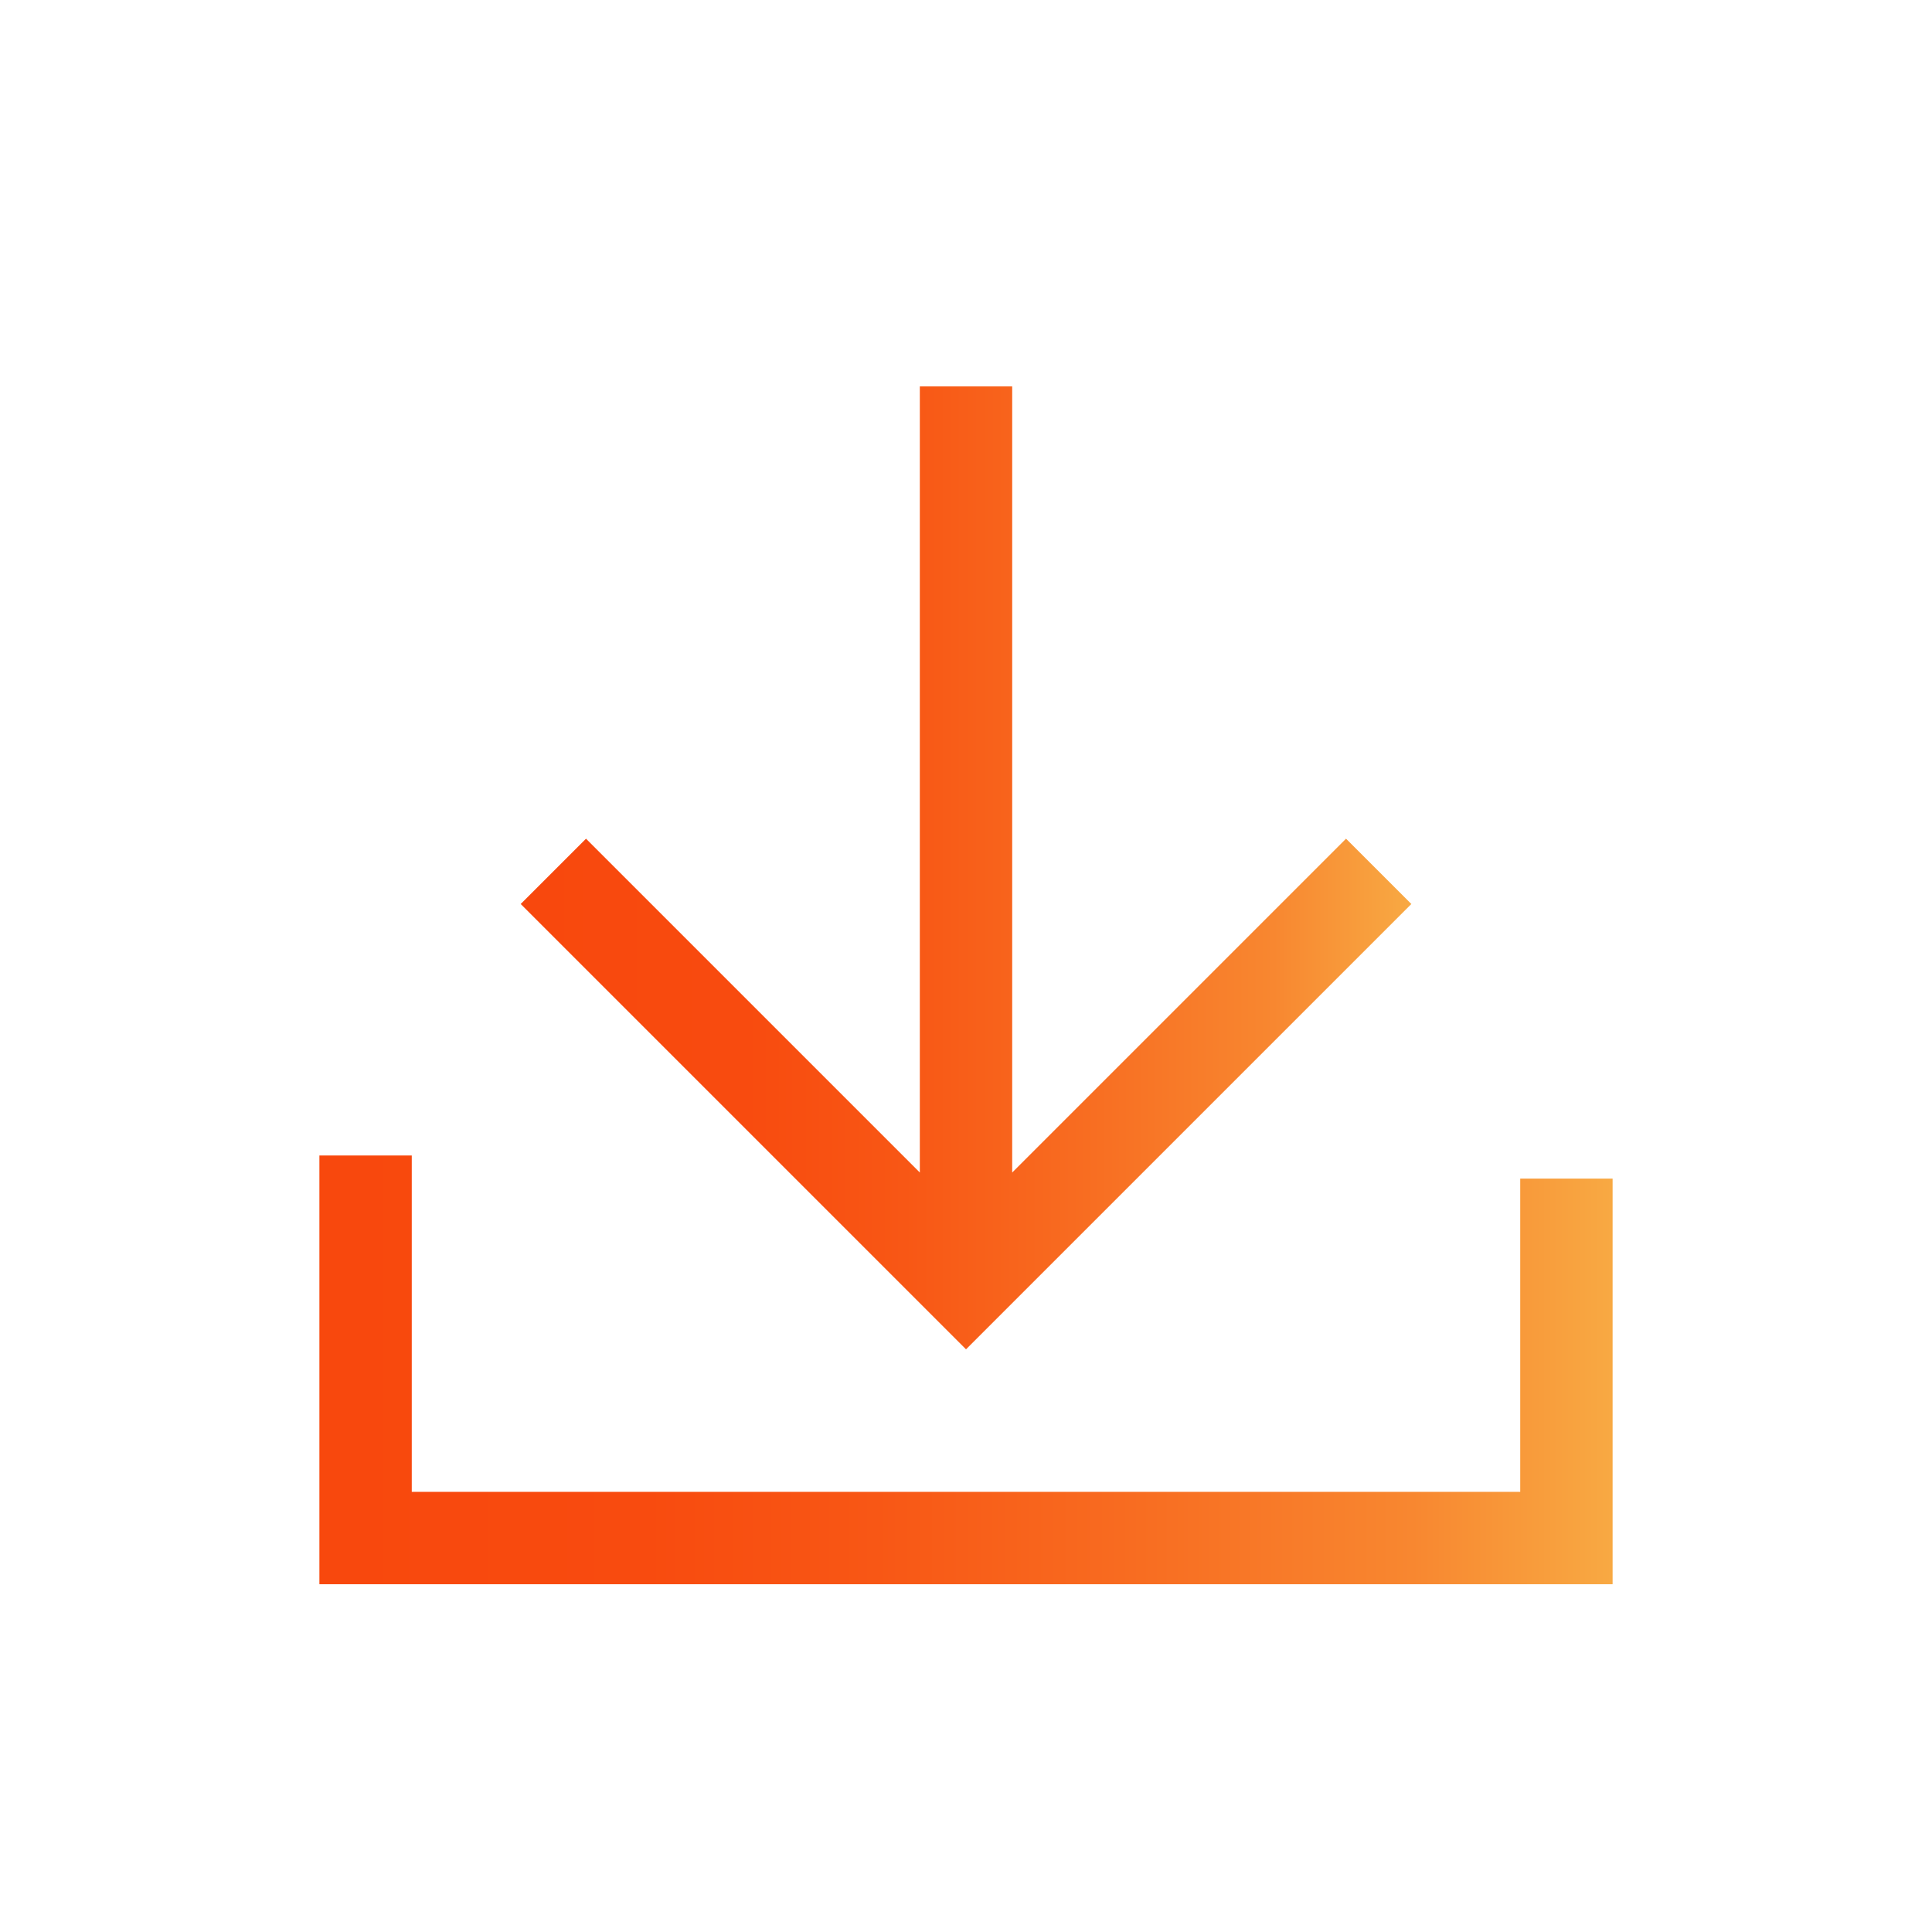 <svg width="100" height="100" viewBox="0 0 100 100" fill="none" xmlns="http://www.w3.org/2000/svg">
<path d="M47.61 20V60.69L30.331 43.411L26.951 46.791L50.001 69.841L73.051 46.791L69.67 43.411L52.391 60.69V20H47.61Z" fill="url(#paint0_linear_405_5391)"/>
<path d="M16.532 59.808V81.999H83.468V61.004H78.687V77.218H21.313V59.808H16.532Z" fill="url(#paint1_linear_405_5391)"/>
<defs>
<linearGradient id="paint0_linear_405_5391" x1="27.331" y1="46.14" x2="73.43" y2="46.14" gradientUnits="userSpaceOnUse">
<stop stop-color="#F8480D"/>
<stop offset="0.245" stop-color="#F84B0F"/>
<stop offset="0.423" stop-color="#F85715"/>
<stop offset="0.611" stop-color="#F86B20"/>
<stop offset="0.837" stop-color="#F88730"/>
<stop offset="1" stop-color="#F8AB44"/>
</linearGradient>
<linearGradient id="paint1_linear_405_5391" x1="17.083" y1="71.447" x2="84.019" y2="71.447" gradientUnits="userSpaceOnUse">
<stop stop-color="#F8480D"/>
<stop offset="0.245" stop-color="#F84B0F"/>
<stop offset="0.423" stop-color="#F85715"/>
<stop offset="0.611" stop-color="#F86B20"/>
<stop offset="0.837" stop-color="#F88730"/>
<stop offset="1" stop-color="#F8AB44"/>
</linearGradient>
</defs>
</svg>
